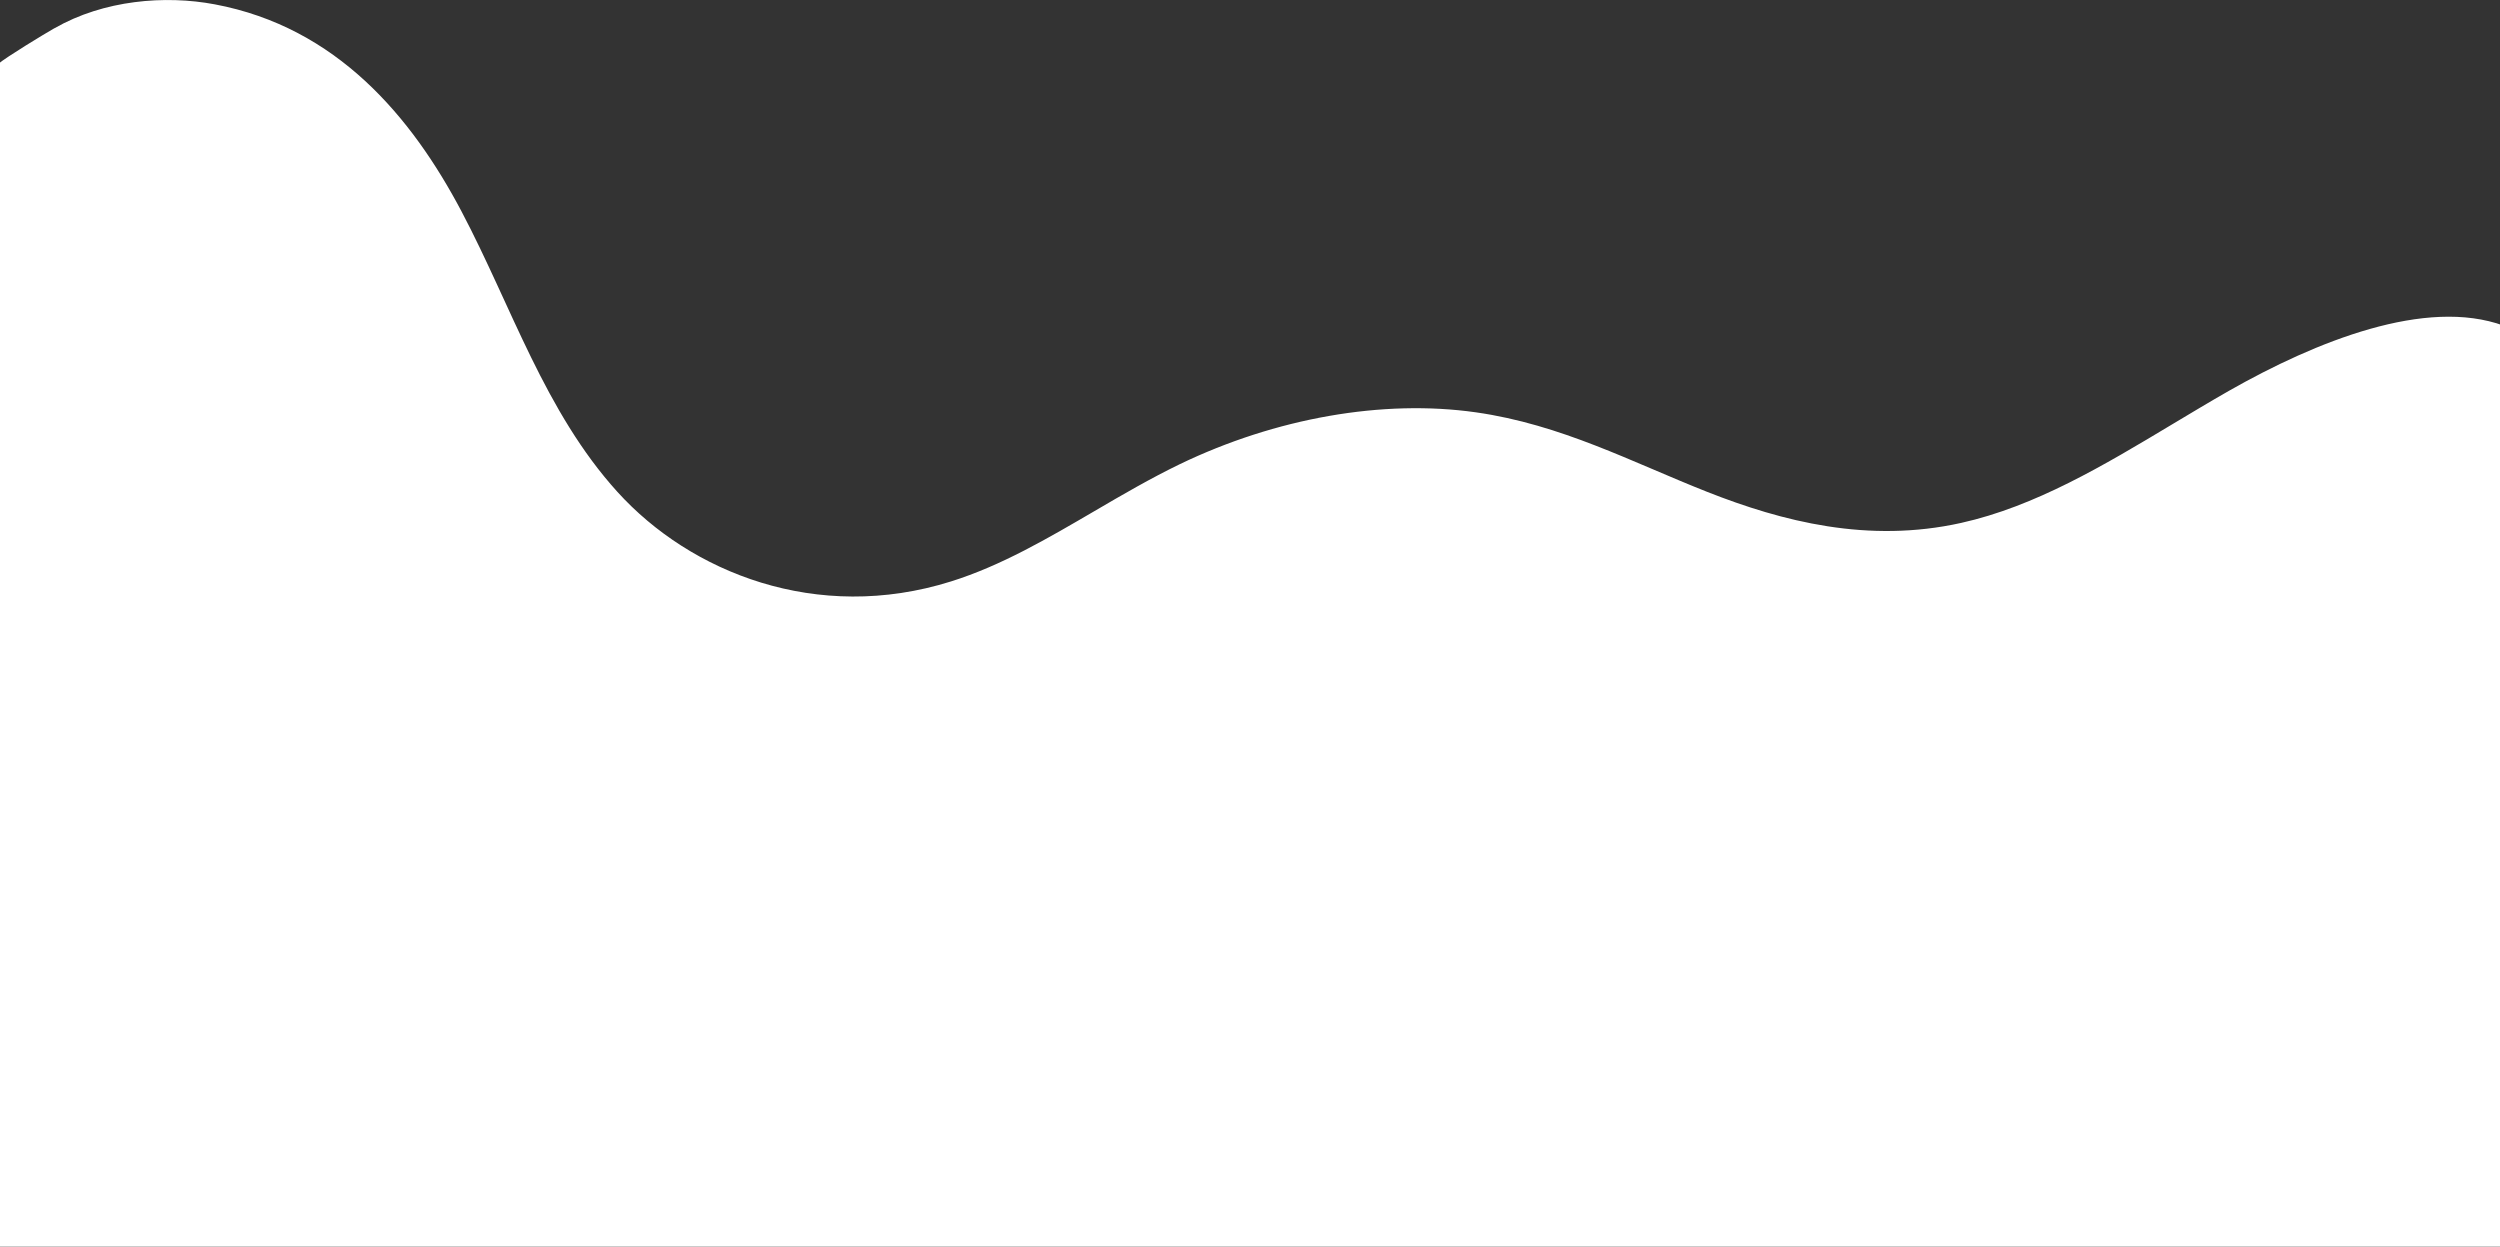 <?xml version="1.0" encoding="UTF-8"?> <svg xmlns="http://www.w3.org/2000/svg" id="Layer_1" version="1.1" viewBox="0 0 1440 718"><rect x="0" y="0" width="1440" height="718" fill="#333333" stroke="none"/><!-- Generator: Adobe Illustrator 29.1.0, SVG Export Plug-In . SVG Version: 2.1.0 Build 142) --><defs><style> .st0 { fill: #fff; } </style></defs><path class="st0" d="M1442,187.6v530.4H-1V36.8c4.7-4,26.8-17.4,32.1-20.4l.4-.2C59.8,0,95.1-2.9,123.7,2.5c70.3,13.2,113.4,64.8,142.2,119.4,28.8,54.6,47.9,115.3,89.8,161.5,41.9,46.2,114.7,75.8,192.1,51.5,29-9.1,55.7-24.8,82.6-40.5,16.2-9.5,32.4-18.9,49.1-27,55.4-26.7,117.1-37.5,170.6-29.9,49.2,7,89.9,28.7,133.2,45.8,43.3,17.1,92.8,29.8,146.3,17.9,42.7-9.5,82.3-33.2,121.6-56.8,10.9-6.5,21.8-13.1,32.7-19.3,50.3-28.6,113.4-53.9,158.3-37.5h0Z"></path></svg> 